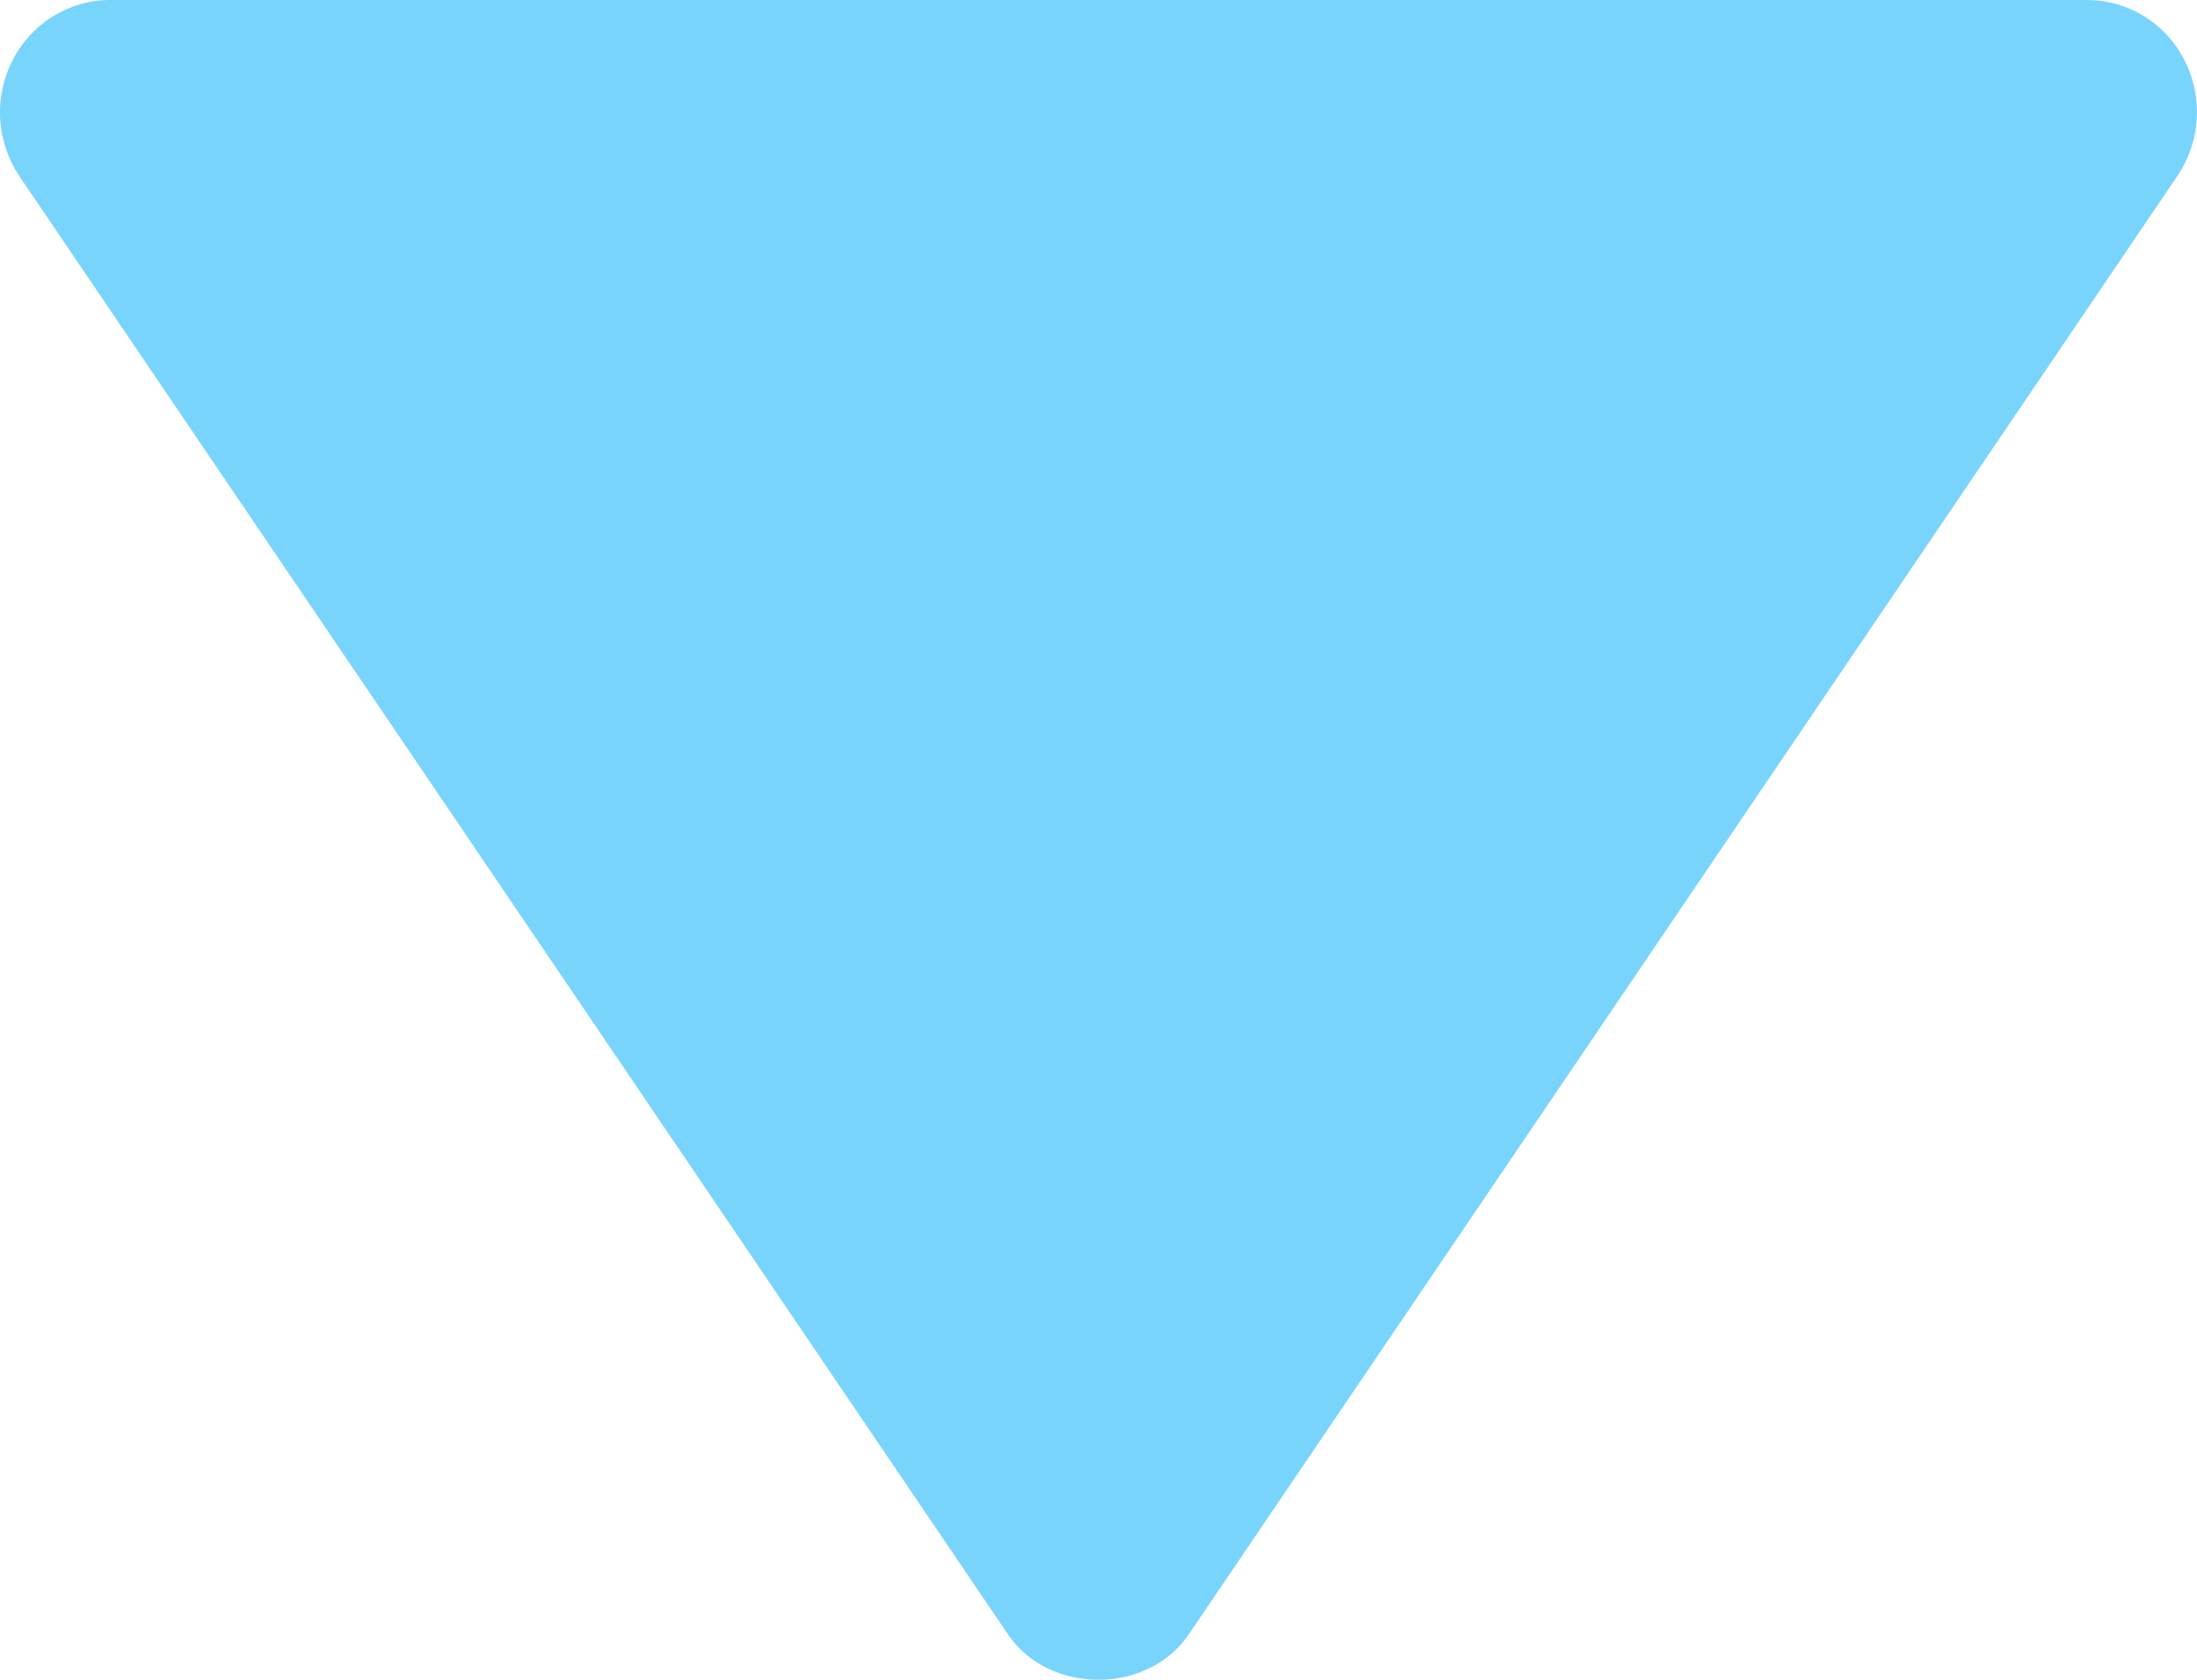 <svg width="17" height="13" viewBox="0 0 17 13" fill="none" xmlns="http://www.w3.org/2000/svg">
<path d="M16.149 1.83299e-06L0.849 4.95388e-07C0.694 0 0.542 0.044 0.41 0.126C0.277 0.208 0.169 0.326 0.097 0.466C0.026 0.606 -0.008 0.763 0.001 0.921C0.011 1.079 0.062 1.232 0.149 1.362L7.8 12.649C8.117 13.117 8.88 13.117 9.198 12.649L16.848 1.362C16.937 1.232 16.989 1.08 16.998 0.921C17.008 0.763 16.975 0.605 16.903 0.465C16.831 0.324 16.723 0.207 16.59 0.125C16.457 0.043 16.305 -0 16.149 1.83299e-06Z" fill="#79D4FC"/>
</svg>
